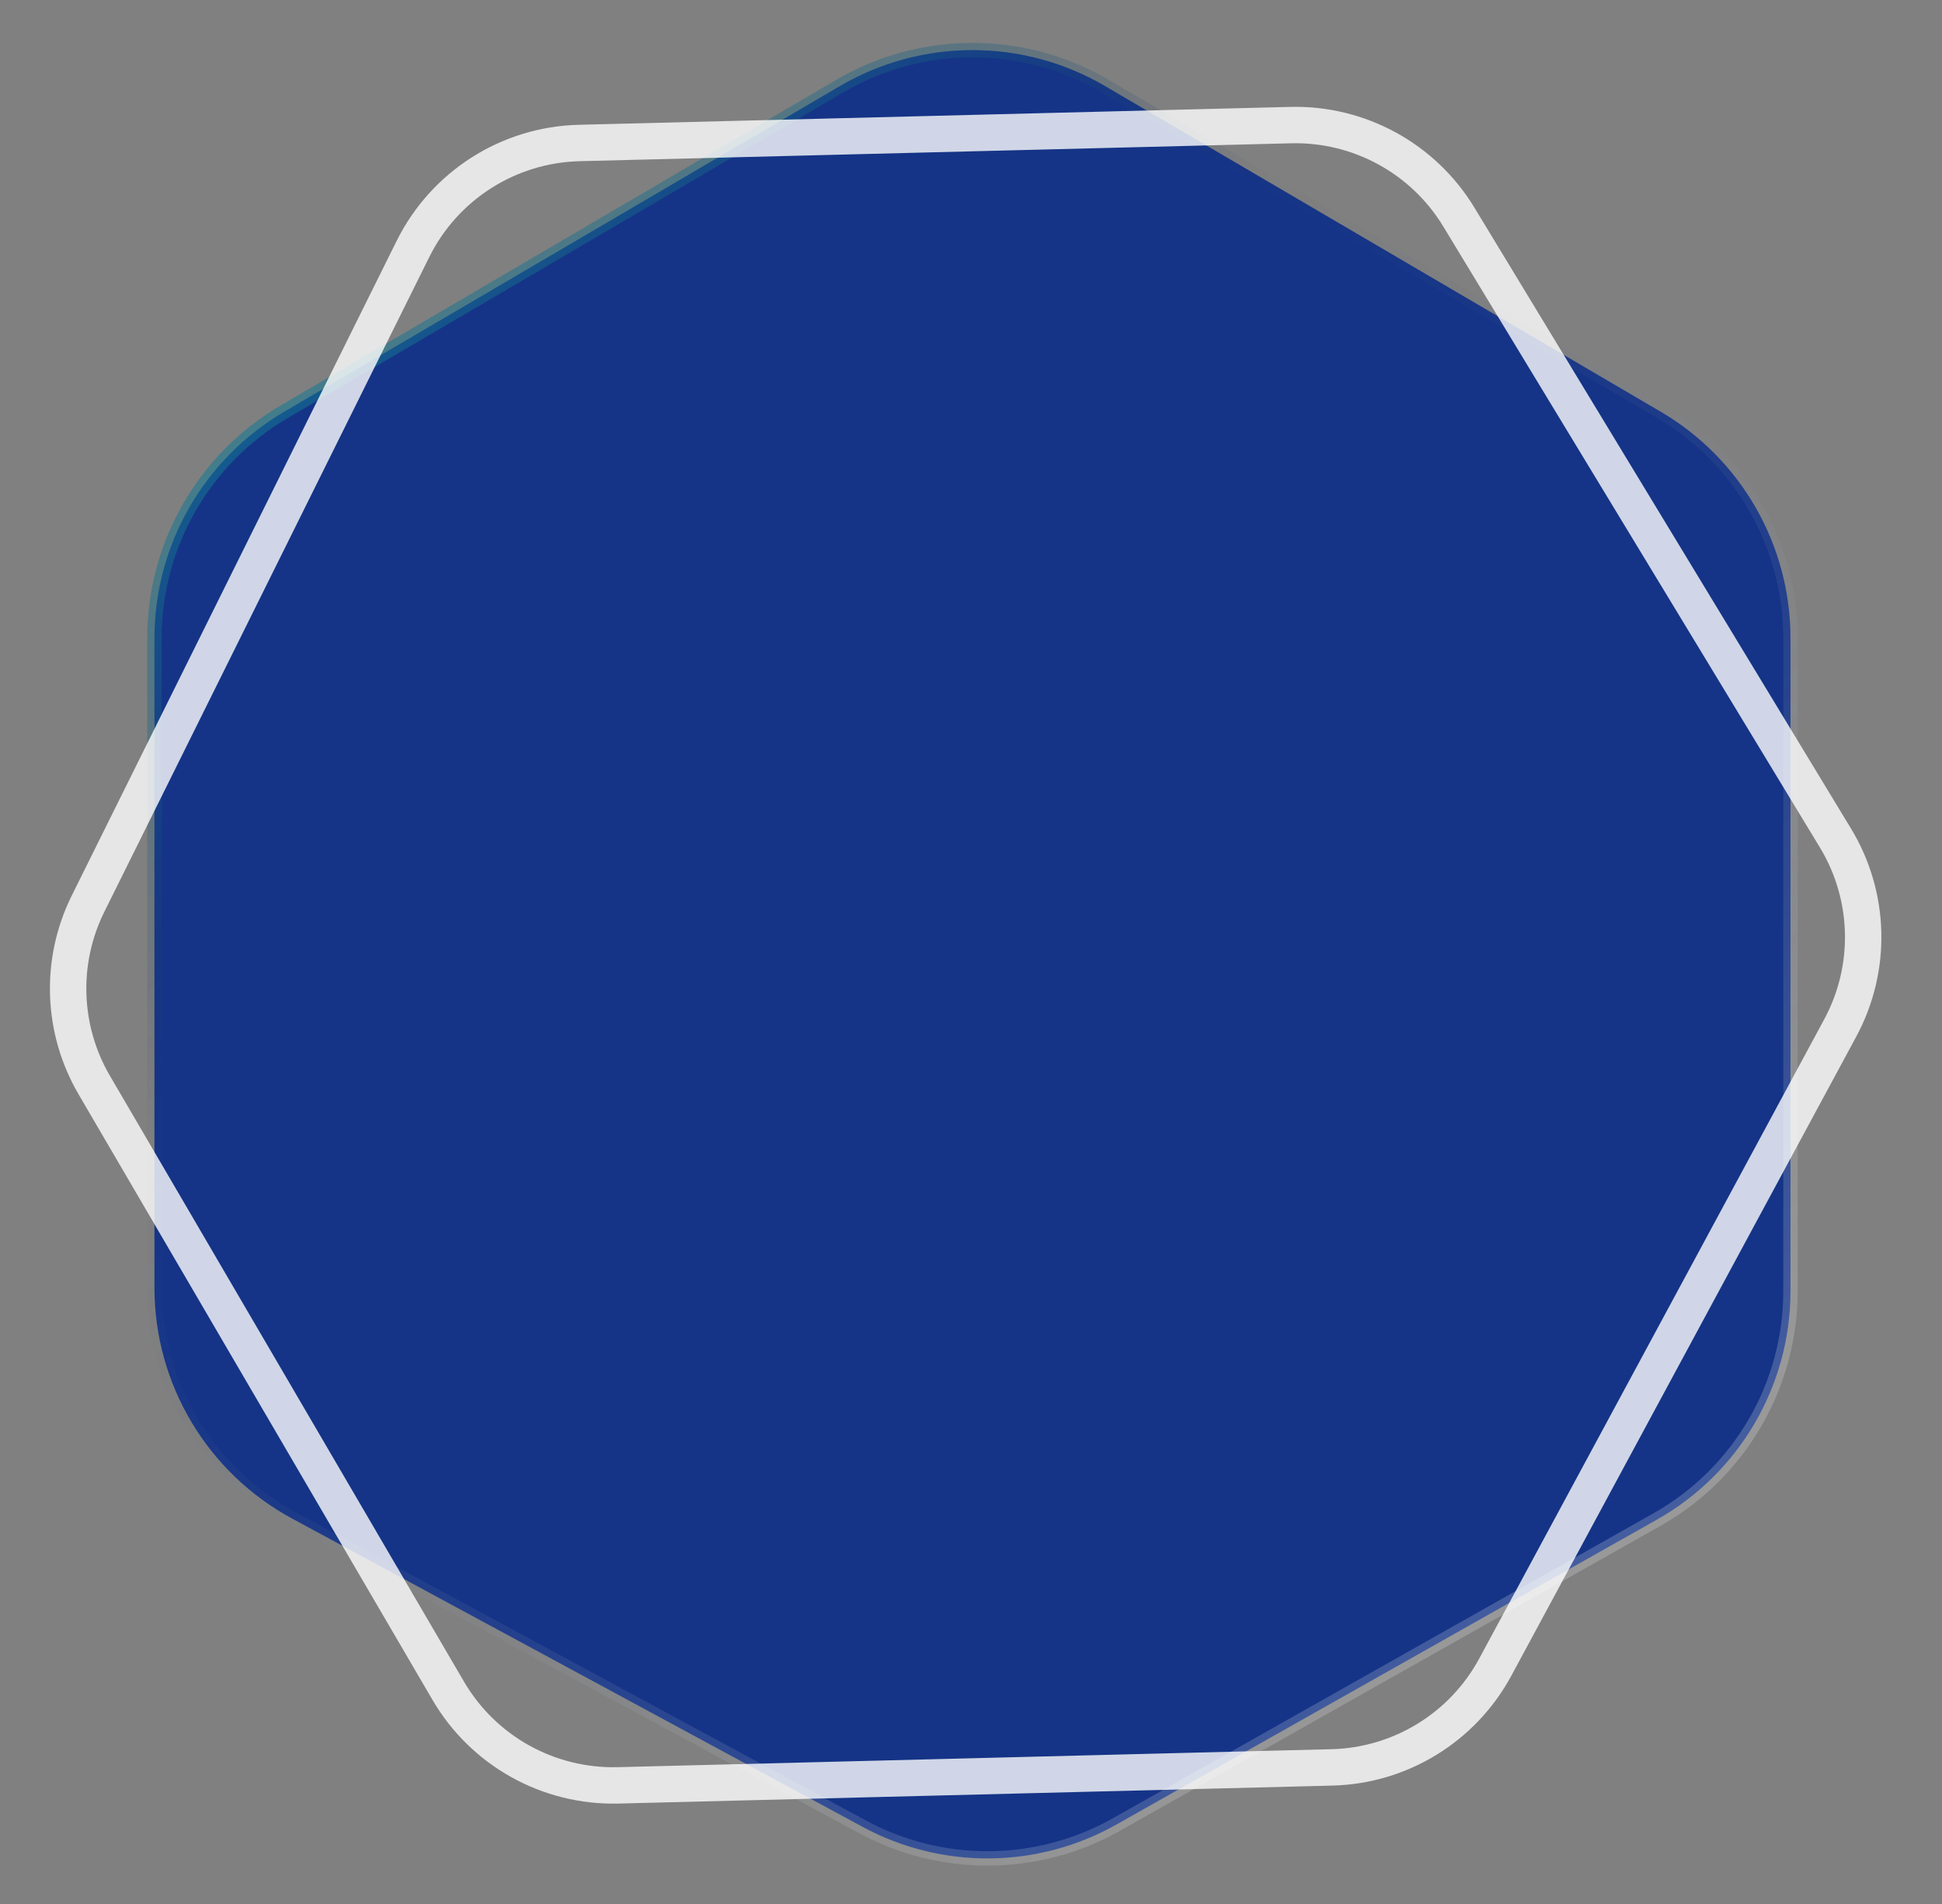 <svg width="51" height="50" viewBox="0 0 51 50" fill="none" xmlns="http://www.w3.org/2000/svg"><rect x="0" y="0" width="51" height="50" fill="#808080" stroke="none"/><path d="M22.053 2.262C24.206 1 26.872 1 29.024 2.262L43.613 10.812C45.724 12.049 47.021 14.312 47.021 16.759V33.901C47.021 36.389 45.681 38.683 43.515 39.905L29.318 47.914C27.255 49.078 24.738 49.101 22.654 47.975L7.672 39.879C5.444 38.675 4.056 36.347 4.056 33.814V16.759C4.056 14.312 5.353 12.049 7.464 10.812L22.053 2.262Z" fill="#153487"/><path d="M22.053 2.262C24.206 1 26.872 1 29.024 2.262L43.613 10.812C45.724 12.049 47.021 14.312 47.021 16.759V33.901C47.021 36.389 45.681 38.683 43.515 39.905L29.318 47.914C27.255 49.078 24.738 49.101 22.654 47.975L7.672 39.879C5.444 38.675 4.056 36.347 4.056 33.814V16.759C4.056 14.312 5.353 12.049 7.464 10.812L22.053 2.262Z" stroke="url(#paint0_linear_11834_8479)" stroke-width="0.378"/><path d="M22.053 2.262C24.206 1 26.872 1 29.024 2.262L43.613 10.812C45.724 12.049 47.021 14.312 47.021 16.759V33.901C47.021 36.389 45.681 38.683 43.515 39.905L29.318 47.914C27.255 49.078 24.738 49.101 22.654 47.975L7.672 39.879C5.444 38.675 4.056 36.347 4.056 33.814V16.759C4.056 14.312 5.353 12.049 7.464 10.812L22.053 2.262Z" stroke="url(#paint1_linear_11834_8479)" stroke-opacity="0.2" stroke-width="0.378"/><path opacity="0.8" d="M48.203 22.009C49.126 23.531 49.173 25.428 48.328 26.994L39.268 43.781C38.413 45.364 36.777 46.368 34.979 46.413L16.229 46.885C14.401 46.93 12.693 45.979 11.771 44.4L2.475 28.494C1.622 27.035 1.561 25.245 2.312 23.732L10.844 6.54C11.671 4.873 13.352 3.801 15.212 3.755L33.895 3.285C35.693 3.24 37.378 4.161 38.311 5.699L48.203 22.009Z" stroke="white" stroke-width="0.956"/><defs><linearGradient id="paint0_linear_11834_8479" x1="4.383" y1="0.842" x2="18.523" y2="17.161" gradientUnits="userSpaceOnUse"><stop stop-color="#08B0BB"/><stop offset="1" stop-color="#233361" stop-opacity="0"/></linearGradient><linearGradient id="paint1_linear_11834_8479" x1="40.206" y1="42.029" x2="16.529" y2="13.499" gradientUnits="userSpaceOnUse"><stop stop-color="white"/><stop offset="1" stop-color="#233361" stop-opacity="0"/></linearGradient></defs></svg>